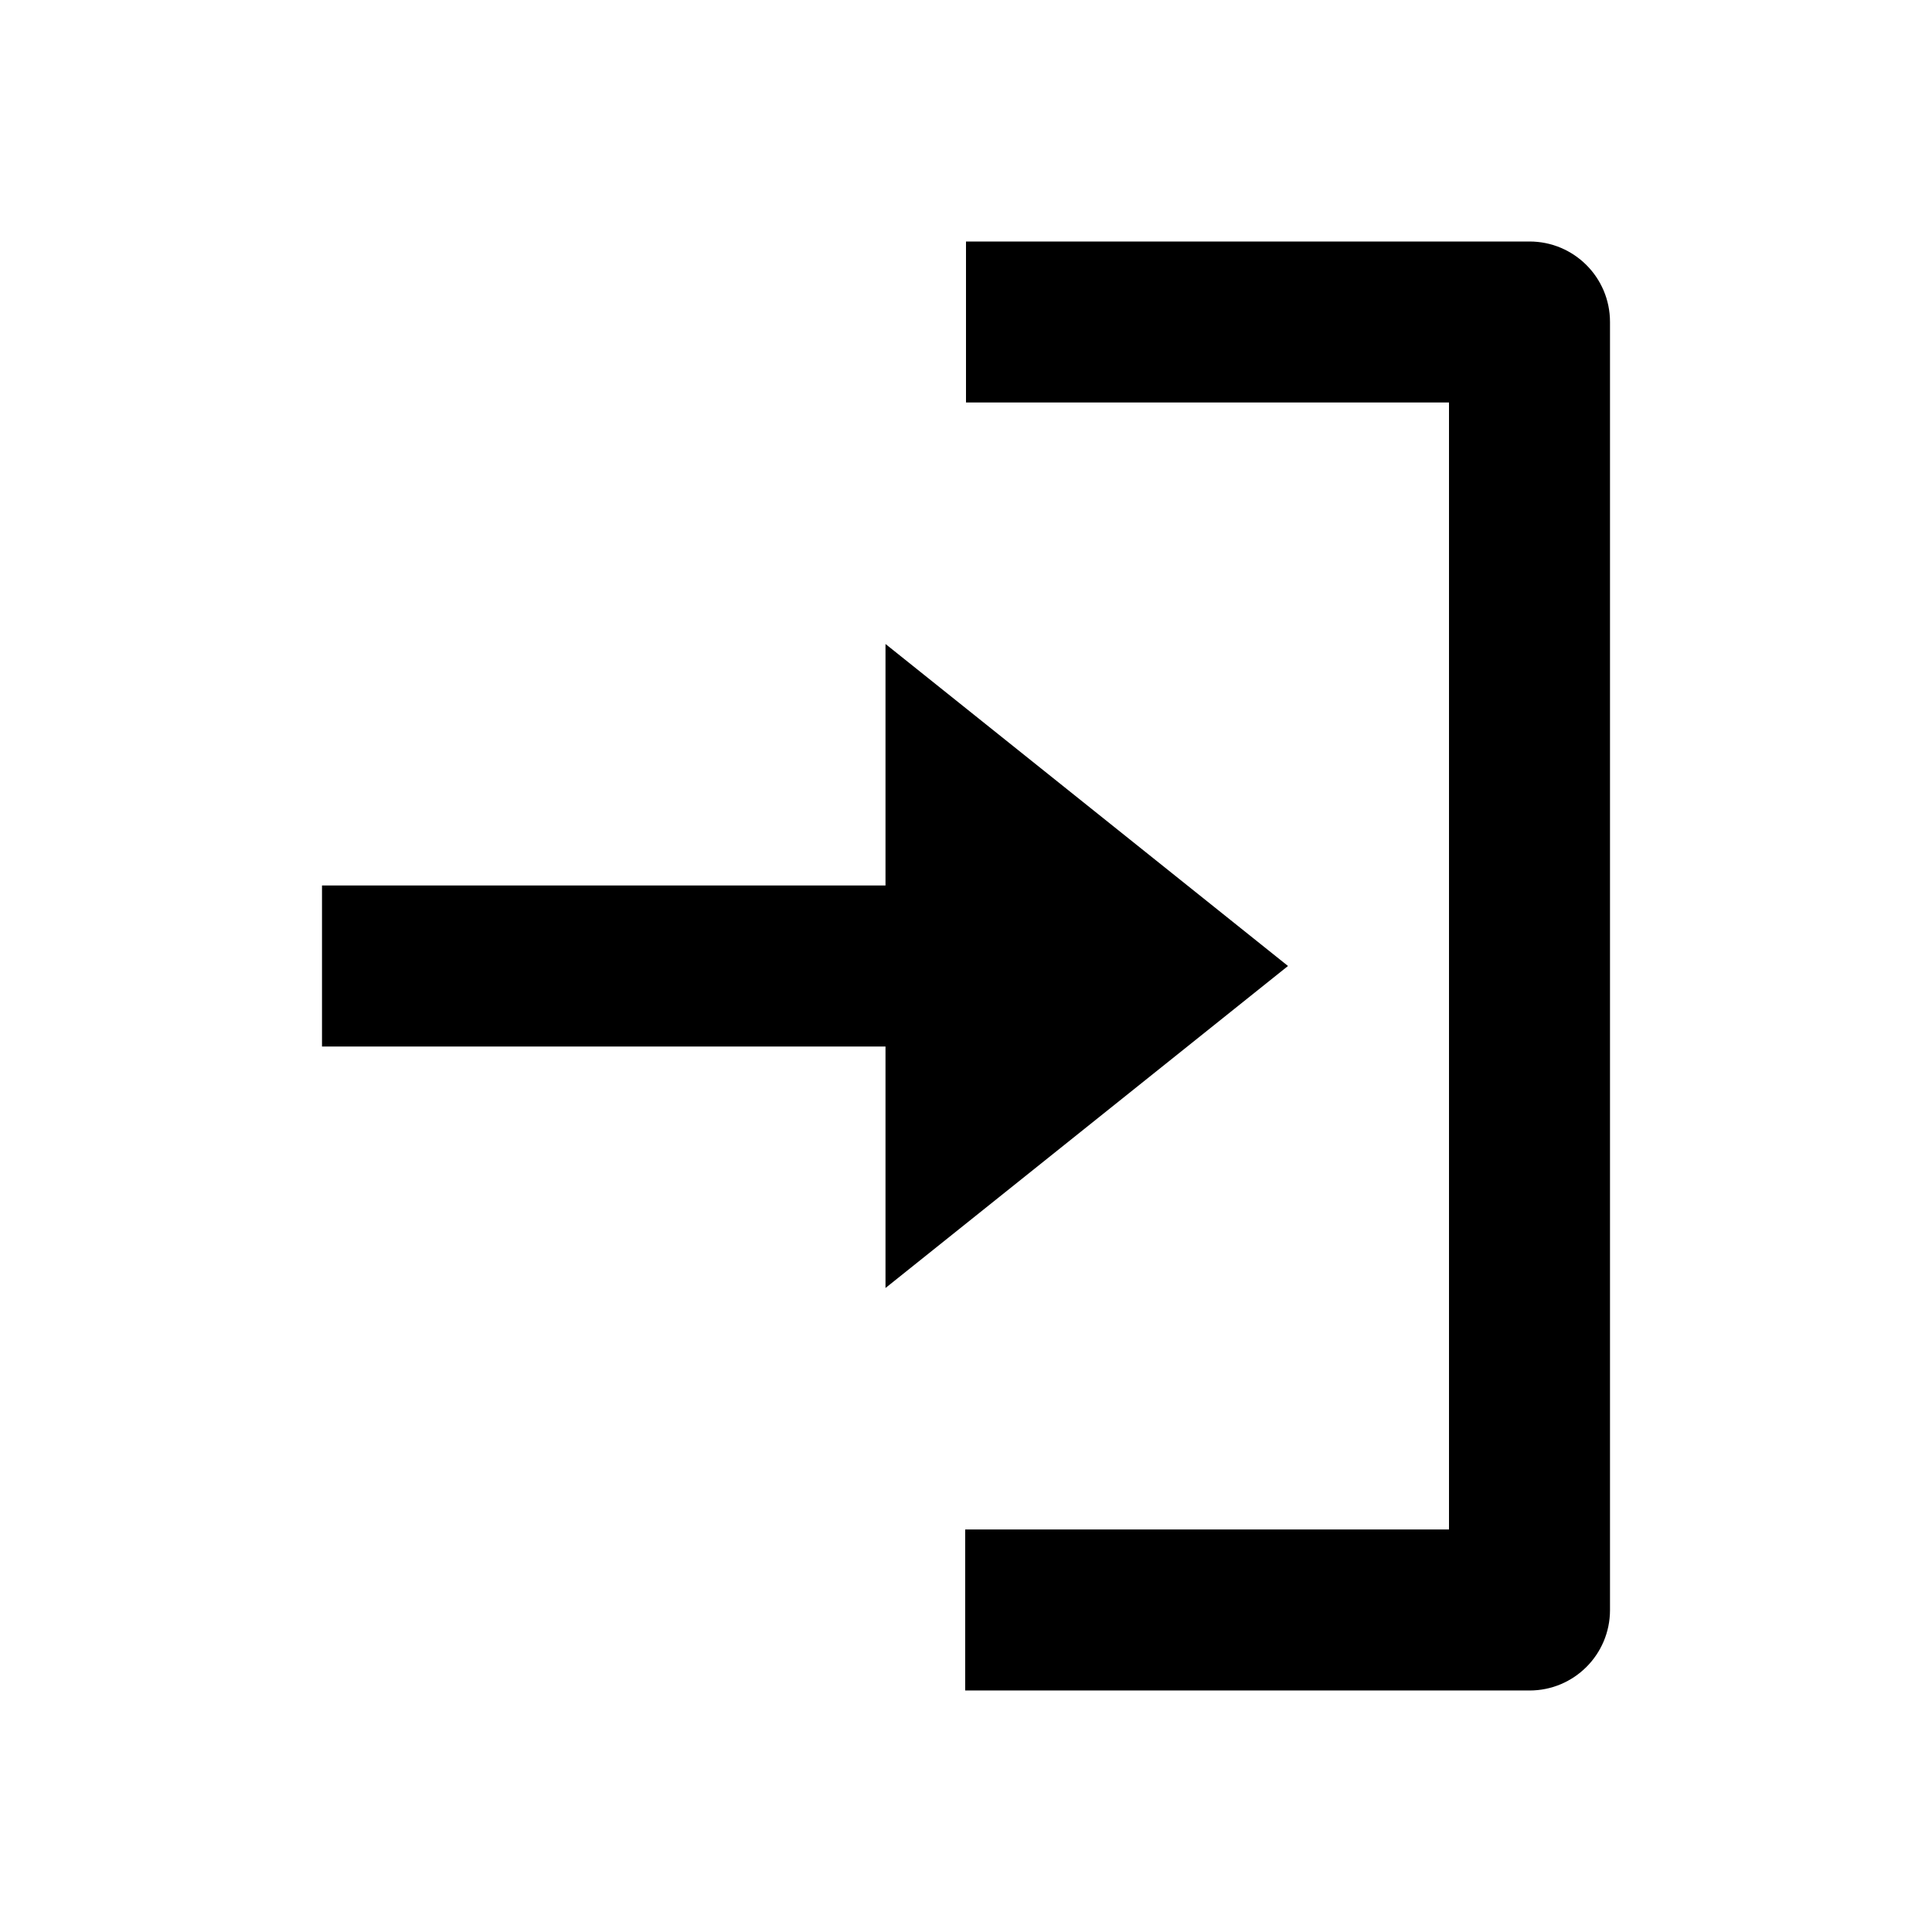<?xml version="1.0" encoding="utf-8"?>
<!-- Generator: Adobe Illustrator 16.0.0, SVG Export Plug-In . SVG Version: 6.00 Build 0)  -->
<!DOCTYPE svg PUBLIC "-//W3C//DTD SVG 1.1//EN" "http://www.w3.org/Graphics/SVG/1.1/DTD/svg11.dtd">
<svg version="1.1" id="Layer_1" xmlns="http://www.w3.org/2000/svg" xmlns:xlink="http://www.w3.org/1999/xlink" x="0px" y="0px"
	 width="24px" height="24px" viewBox="0 0 24 24" enable-background="new 0 0 24 24" xml:space="preserve">
<g>
	<polygon points="16,12 11,8 11,11 4,11 4,13 11,13 11,16 	"/>
	<path d="M20,4c0-0.553-0.447-1-1-1h-7v2h6v14h-6.01v2H19c0.553,0,1-0.447,1-1V4z"/>
</g>
</svg>
